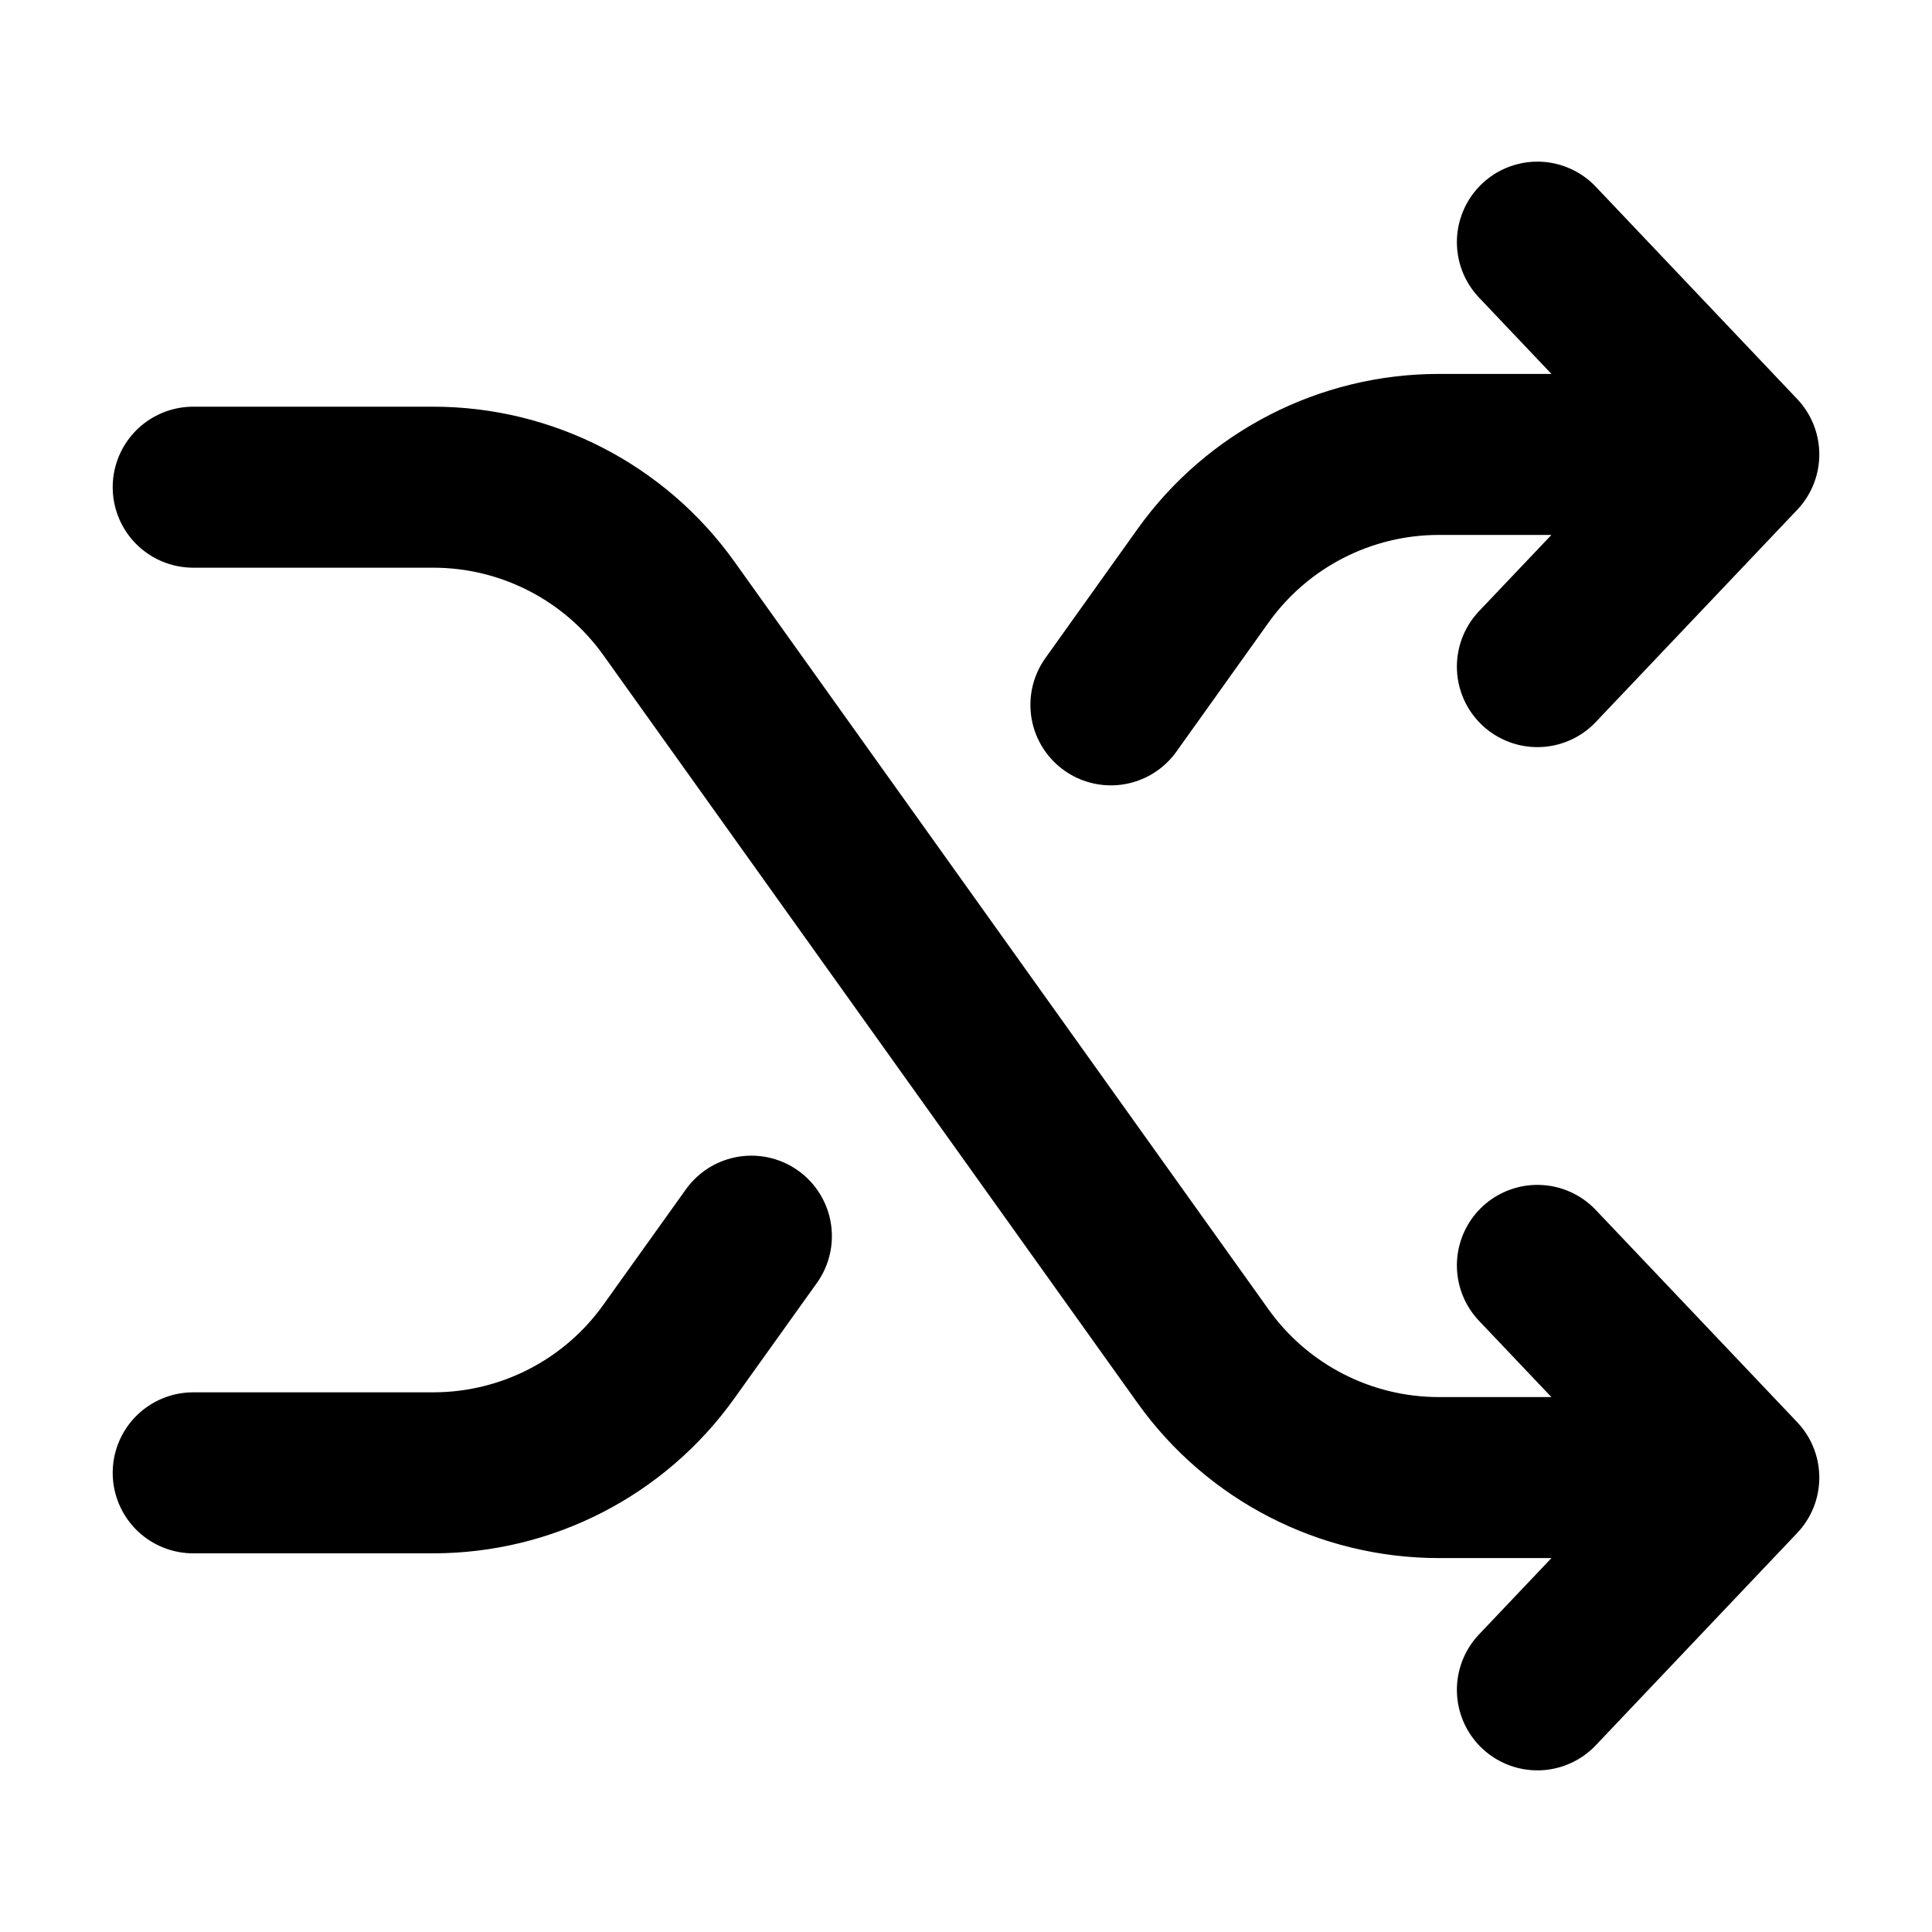 <svg width="24" height="24" viewBox="0 0 24 24" fill="none" xmlns="http://www.w3.org/2000/svg">
<path d="M2.4 18.296H5.381C6.544 18.296 7.635 17.735 8.31 16.788L9.334 15.356M20.856 5.645H17.875C16.712 5.645 15.621 6.206 14.945 7.152L13.8 8.756M19.098 3.008L21.6 5.645L19.098 8.281M19.098 15.719L21.6 18.355L19.098 20.992M2.4 6.052H5.381C6.544 6.052 7.635 6.613 8.31 7.559L14.945 16.848C15.621 17.794 16.712 18.355 17.875 18.355H20.856" stroke="black" stroke-width="2" stroke-linecap="round" stroke-linejoin="round"/>
</svg>
